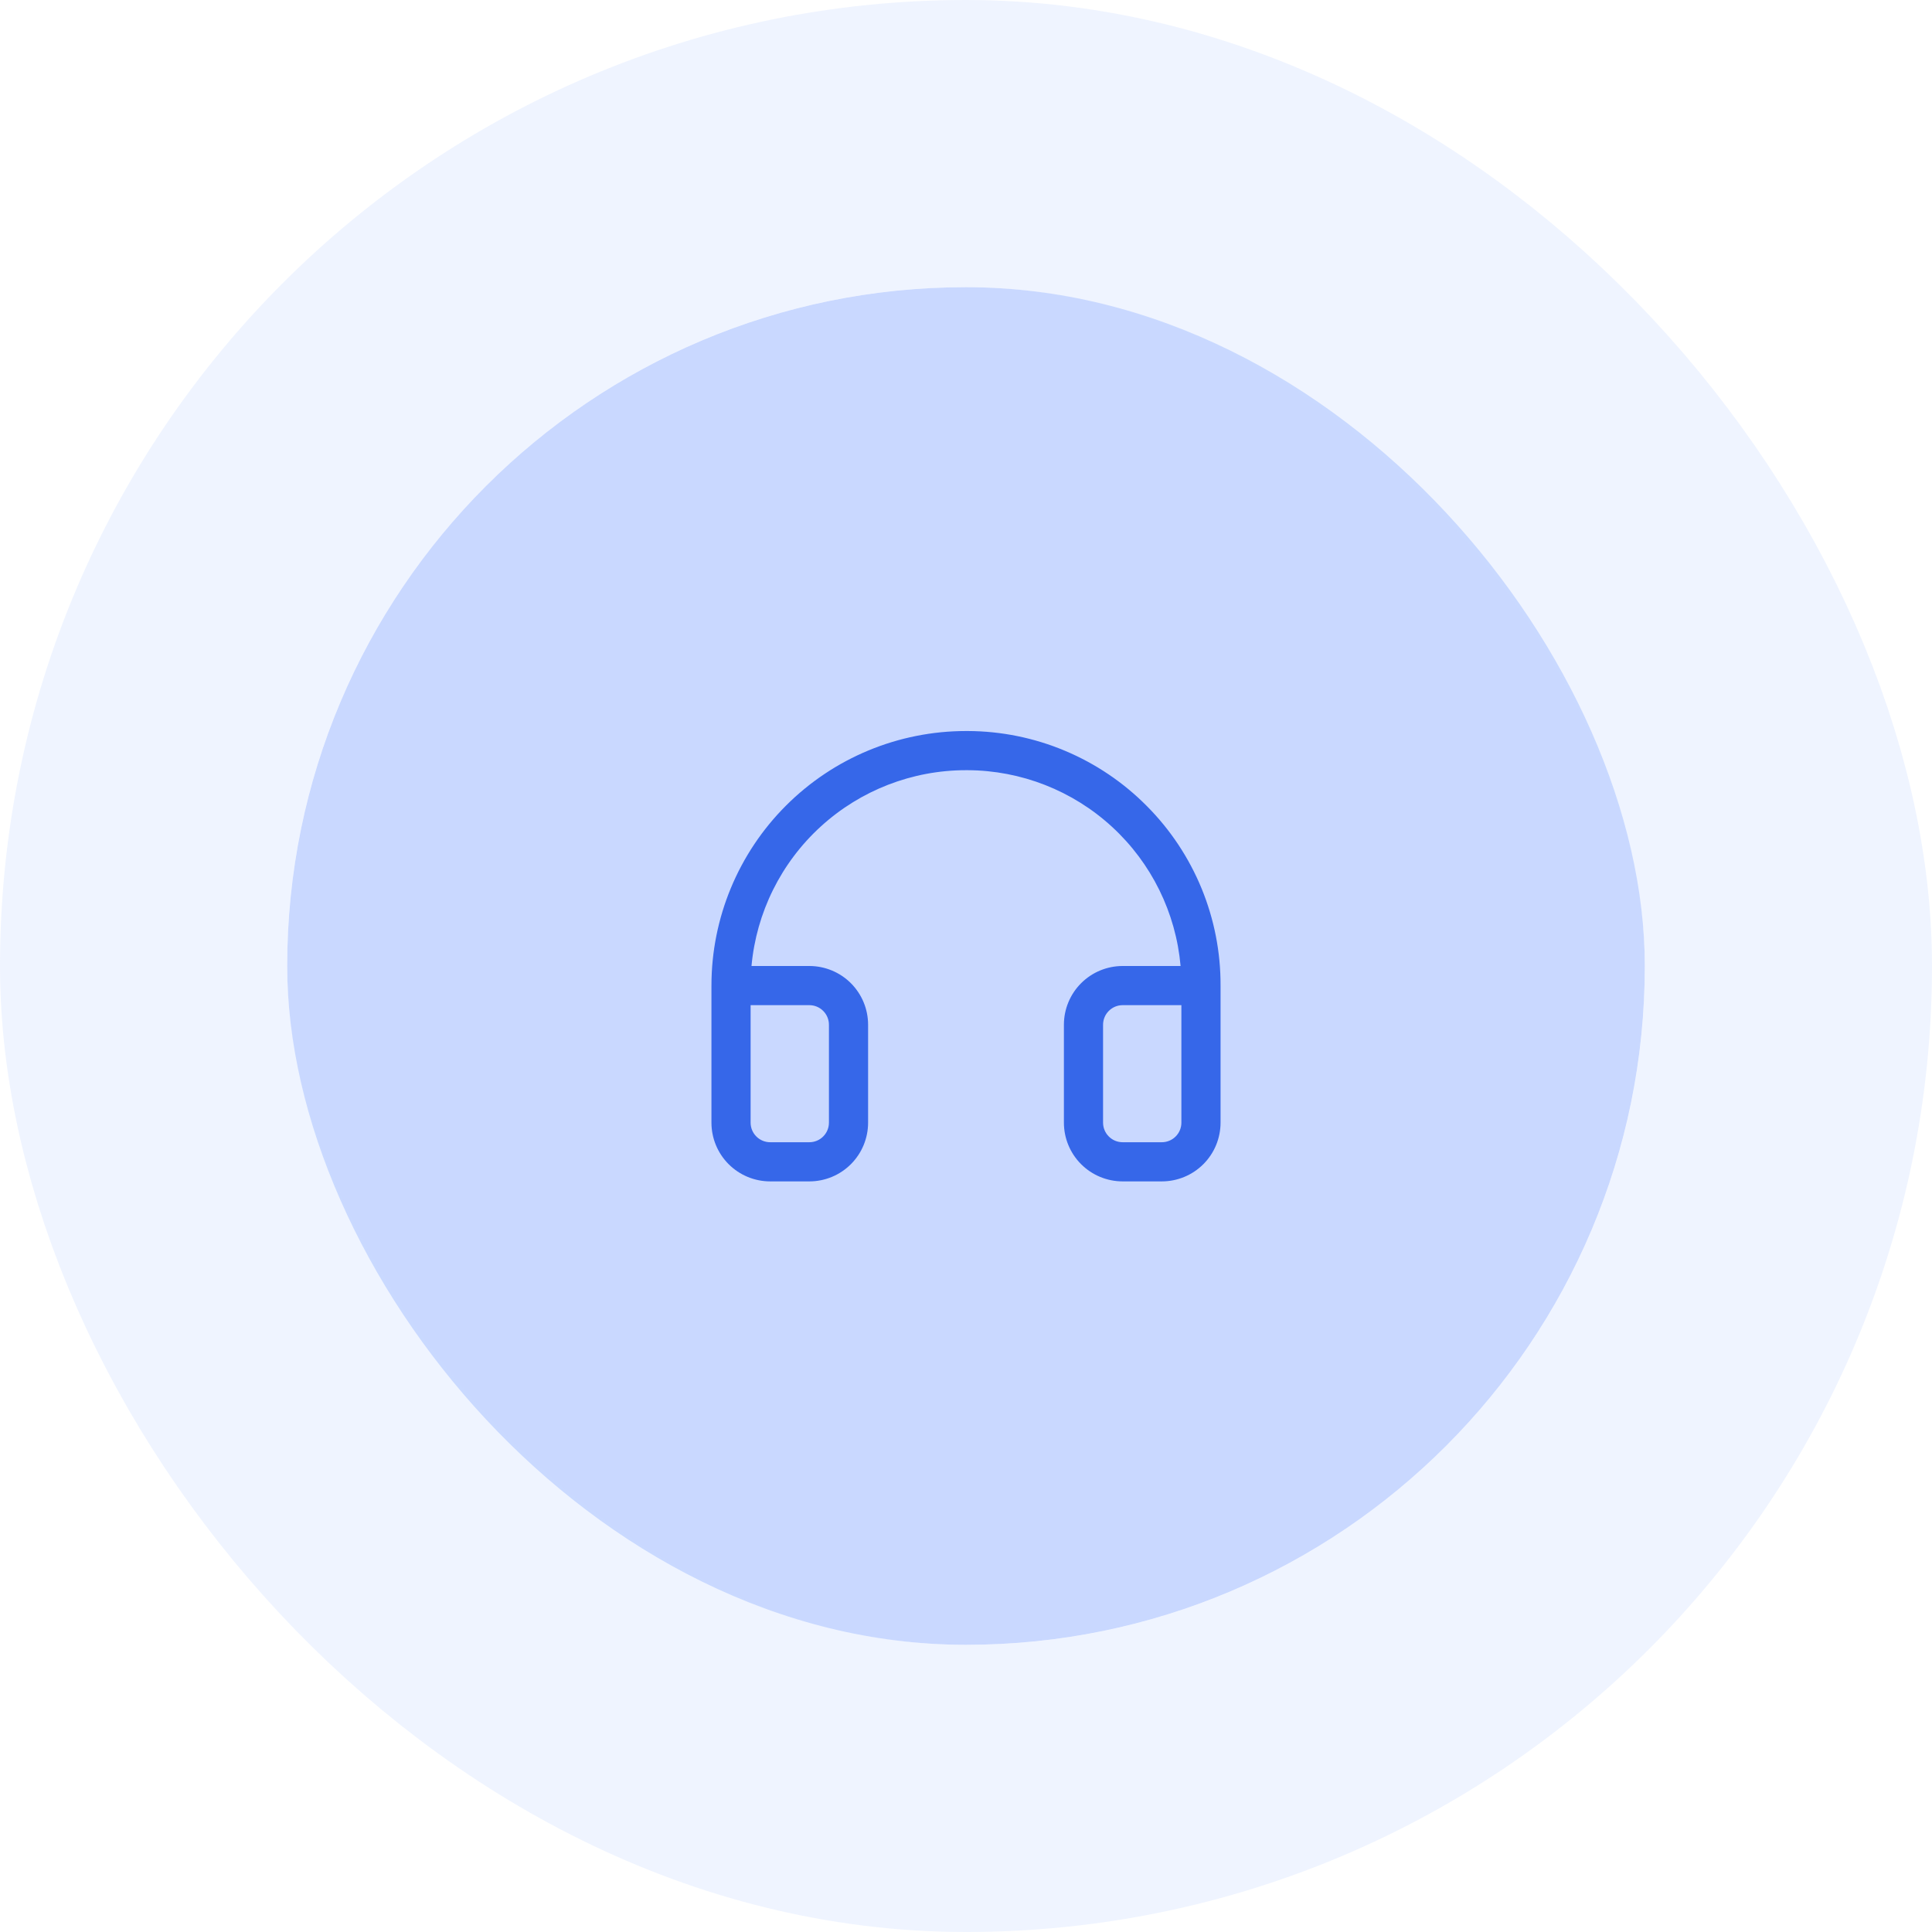 <svg width="74" height="74" viewBox="0 0 74 74" fill="none" xmlns="http://www.w3.org/2000/svg">
<rect x="11" y="11" width="52" height="52" rx="26" fill="#C9D8FF"/>
<path d="M43.927 30.874C43.03 29.968 41.963 29.248 40.787 28.755C39.611 28.261 38.349 28.005 37.074 28H37C34.414 28 31.934 29.027 30.106 30.856C28.277 32.684 27.25 35.164 27.25 37.75V43C27.25 43.597 27.487 44.169 27.909 44.591C28.331 45.013 28.903 45.25 29.5 45.25H31C31.597 45.25 32.169 45.013 32.591 44.591C33.013 44.169 33.25 43.597 33.25 43V39.25C33.25 38.653 33.013 38.081 32.591 37.659C32.169 37.237 31.597 37 31 37H28.784C28.971 34.95 29.917 33.044 31.438 31.657C32.958 30.269 34.942 29.5 37 29.5H37.063C39.112 29.509 41.085 30.282 42.594 31.67C44.103 33.057 45.039 34.958 45.219 37H43C42.403 37 41.831 37.237 41.409 37.659C40.987 38.081 40.75 38.653 40.75 39.25V43C40.75 43.597 40.987 44.169 41.409 44.591C41.831 45.013 42.403 45.25 43 45.25H44.5C45.097 45.25 45.669 45.013 46.091 44.591C46.513 44.169 46.75 43.597 46.75 43V37.75C46.755 36.475 46.508 35.211 46.024 34.031C45.539 32.851 44.827 31.778 43.927 30.874ZM31 38.5C31.199 38.5 31.39 38.579 31.53 38.72C31.671 38.86 31.75 39.051 31.75 39.25V43C31.75 43.199 31.671 43.39 31.53 43.53C31.39 43.671 31.199 43.75 31 43.75H29.5C29.301 43.75 29.11 43.671 28.97 43.53C28.829 43.39 28.75 43.199 28.75 43V38.5H31ZM45.25 43C45.25 43.199 45.171 43.39 45.03 43.53C44.89 43.671 44.699 43.75 44.5 43.75H43C42.801 43.75 42.61 43.671 42.47 43.53C42.329 43.39 42.25 43.199 42.25 43V39.25C42.25 39.051 42.329 38.86 42.47 38.72C42.61 38.579 42.801 38.5 43 38.5H45.25V43Z" fill="#3667E9"/>
<rect x="5.5" y="5.5" width="63" height="63" rx="31.5" stroke="#C9D8FF" stroke-opacity="0.3" stroke-width="11"/>
</svg>
